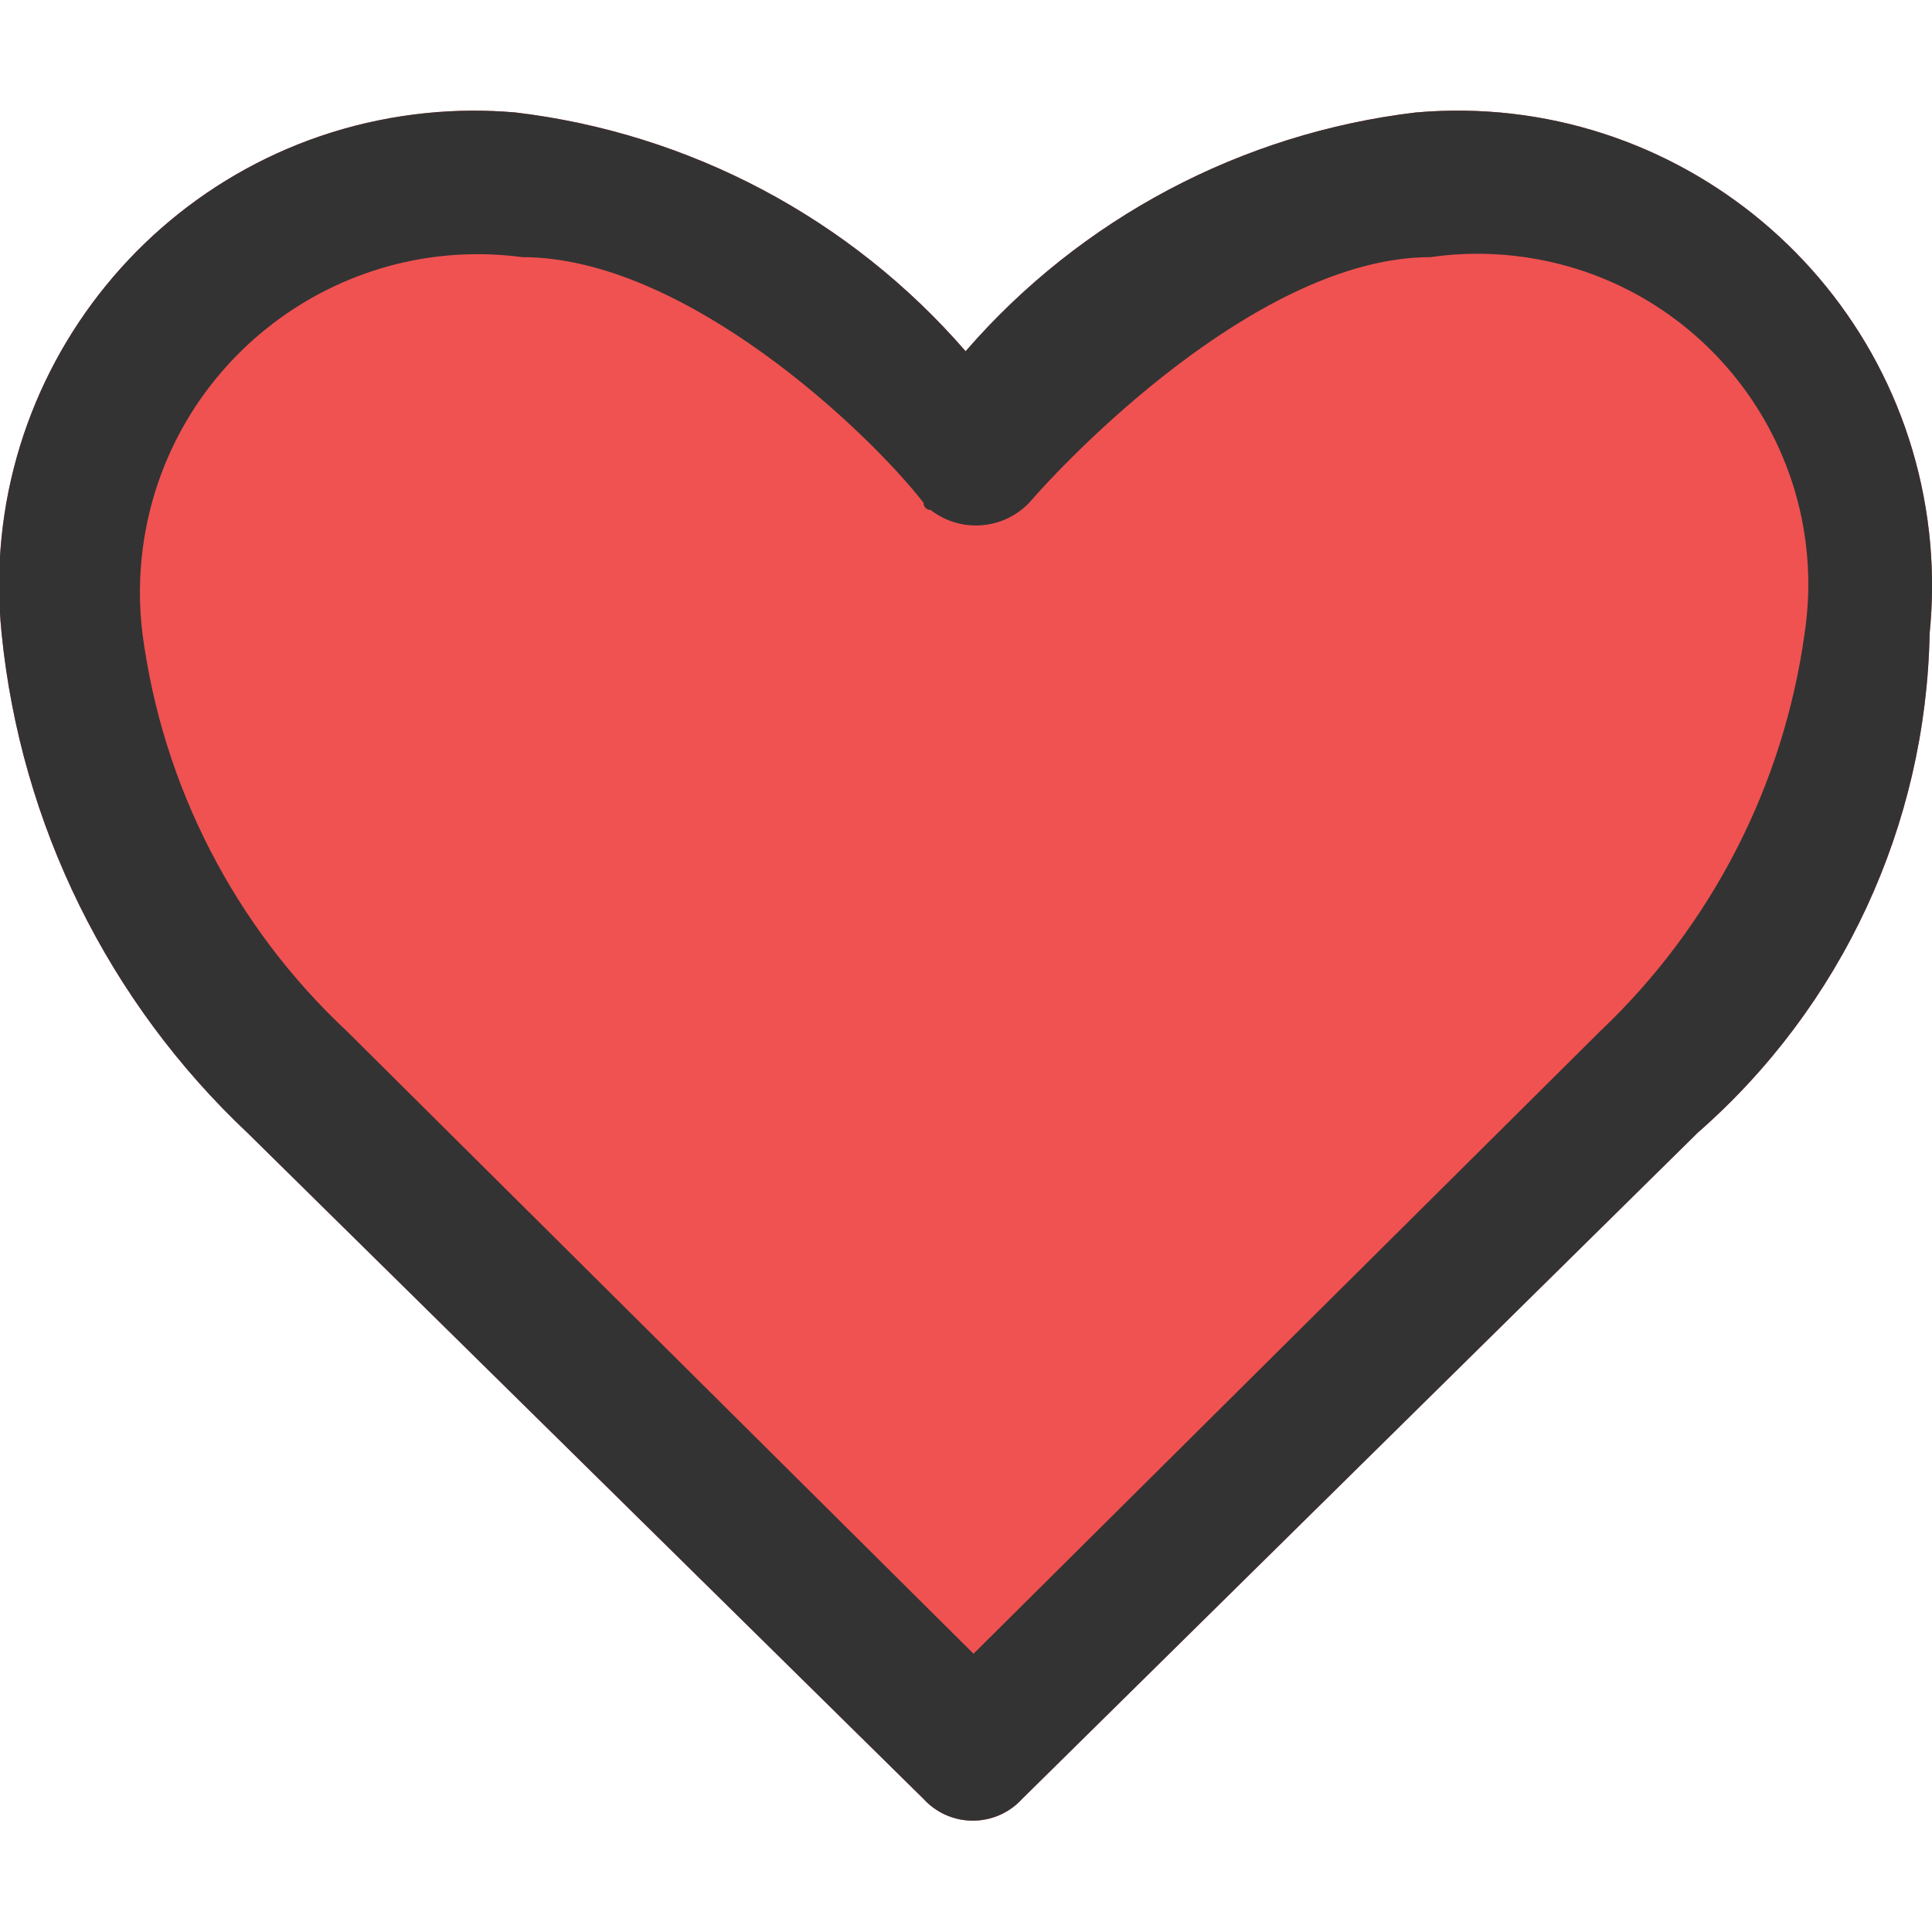 <?xml version="1.0" encoding="utf-8"?>
<!-- Generator: Adobe Illustrator 23.0.2, SVG Export Plug-In . SVG Version: 6.00 Build 0)  -->
<svg version="1.1" xmlns="http://www.w3.org/2000/svg" xmlns:xlink="http://www.w3.org/1999/xlink" x="0px" y="0px"
	 viewBox="0 0 30 30" style="enable-background:new 0 0 30 30;" xml:space="preserve">
<g id="hearton">
	<g id="Color_2_" transform="translate(-5.874 -7.244)">
		<g id="favori_3_" transform="translate(0.2 0.14)">
			<path id="Path_2395_1_" style="fill:#F05251;" d="M32.037,24.692L21.545,35.038c-0.386,0.422-1.041,0.452-1.464,0.066
				c-0.023-0.021-0.045-0.043-0.066-0.066L9.523,24.701c-2.169-2.041-3.527-4.797-3.824-7.761c-0.411-4.051,2.54-7.669,6.591-8.08
				c0.461-0.047,0.924-0.05,1.386-0.01c2.711,0.323,5.204,1.645,6.992,3.708c1.788-2.063,4.281-3.385,6.992-3.708
				c4.057-0.354,7.632,2.647,7.987,6.704c0.04,0.461,0.037,0.925-0.01,1.386C35.583,19.916,34.276,22.731,32.037,24.692z"/>
		</g>
	</g>
</g>
<g id="heartoff">
	<g id="Color_1_" transform="translate(-5.874 -7.244)">
		<g id="favori_1_" transform="translate(0.2 0.14)">
			<path id="Path_2395" style="fill:#333333;" d="M32.037,24.692L21.545,35.038c-0.386,0.422-1.041,0.452-1.464,0.066
				c-0.023-0.021-0.045-0.043-0.066-0.066L9.523,24.701c-2.169-2.041-3.527-4.797-3.824-7.761c-0.411-4.051,2.54-7.669,6.591-8.08
				c0.461-0.047,0.924-0.05,1.386-0.01c2.711,0.323,5.204,1.645,6.992,3.708c1.788-2.063,4.281-3.385,6.992-3.708
				c4.057-0.354,7.632,2.647,7.987,6.704c0.04,0.461,0.037,0.925-0.01,1.386C35.583,19.916,34.276,22.731,32.037,24.692z
				 M27.884,11.097c-2.513,0-5.354,2.809-6.229,3.814c-0.406,0.423-1.066,0.472-1.53,0.112c-0.06,0.001-0.109-0.046-0.11-0.106
				c0-0.002,0-0.004,0-0.006c-0.875-1.123-3.716-3.814-6.229-3.814c-2.874-0.381-5.513,1.641-5.894,4.515
				c-0.058,0.441-0.061,0.887-0.006,1.328c0.31,2.366,1.434,4.551,3.178,6.18l9.727,9.663l9.727-9.663
				c1.73-1.639,2.851-3.819,3.178-6.18c0.42-2.805-1.514-5.42-4.319-5.839C28.882,11.027,28.379,11.025,27.884,11.097z"/>
		</g>
	</g>
</g>
</svg>
